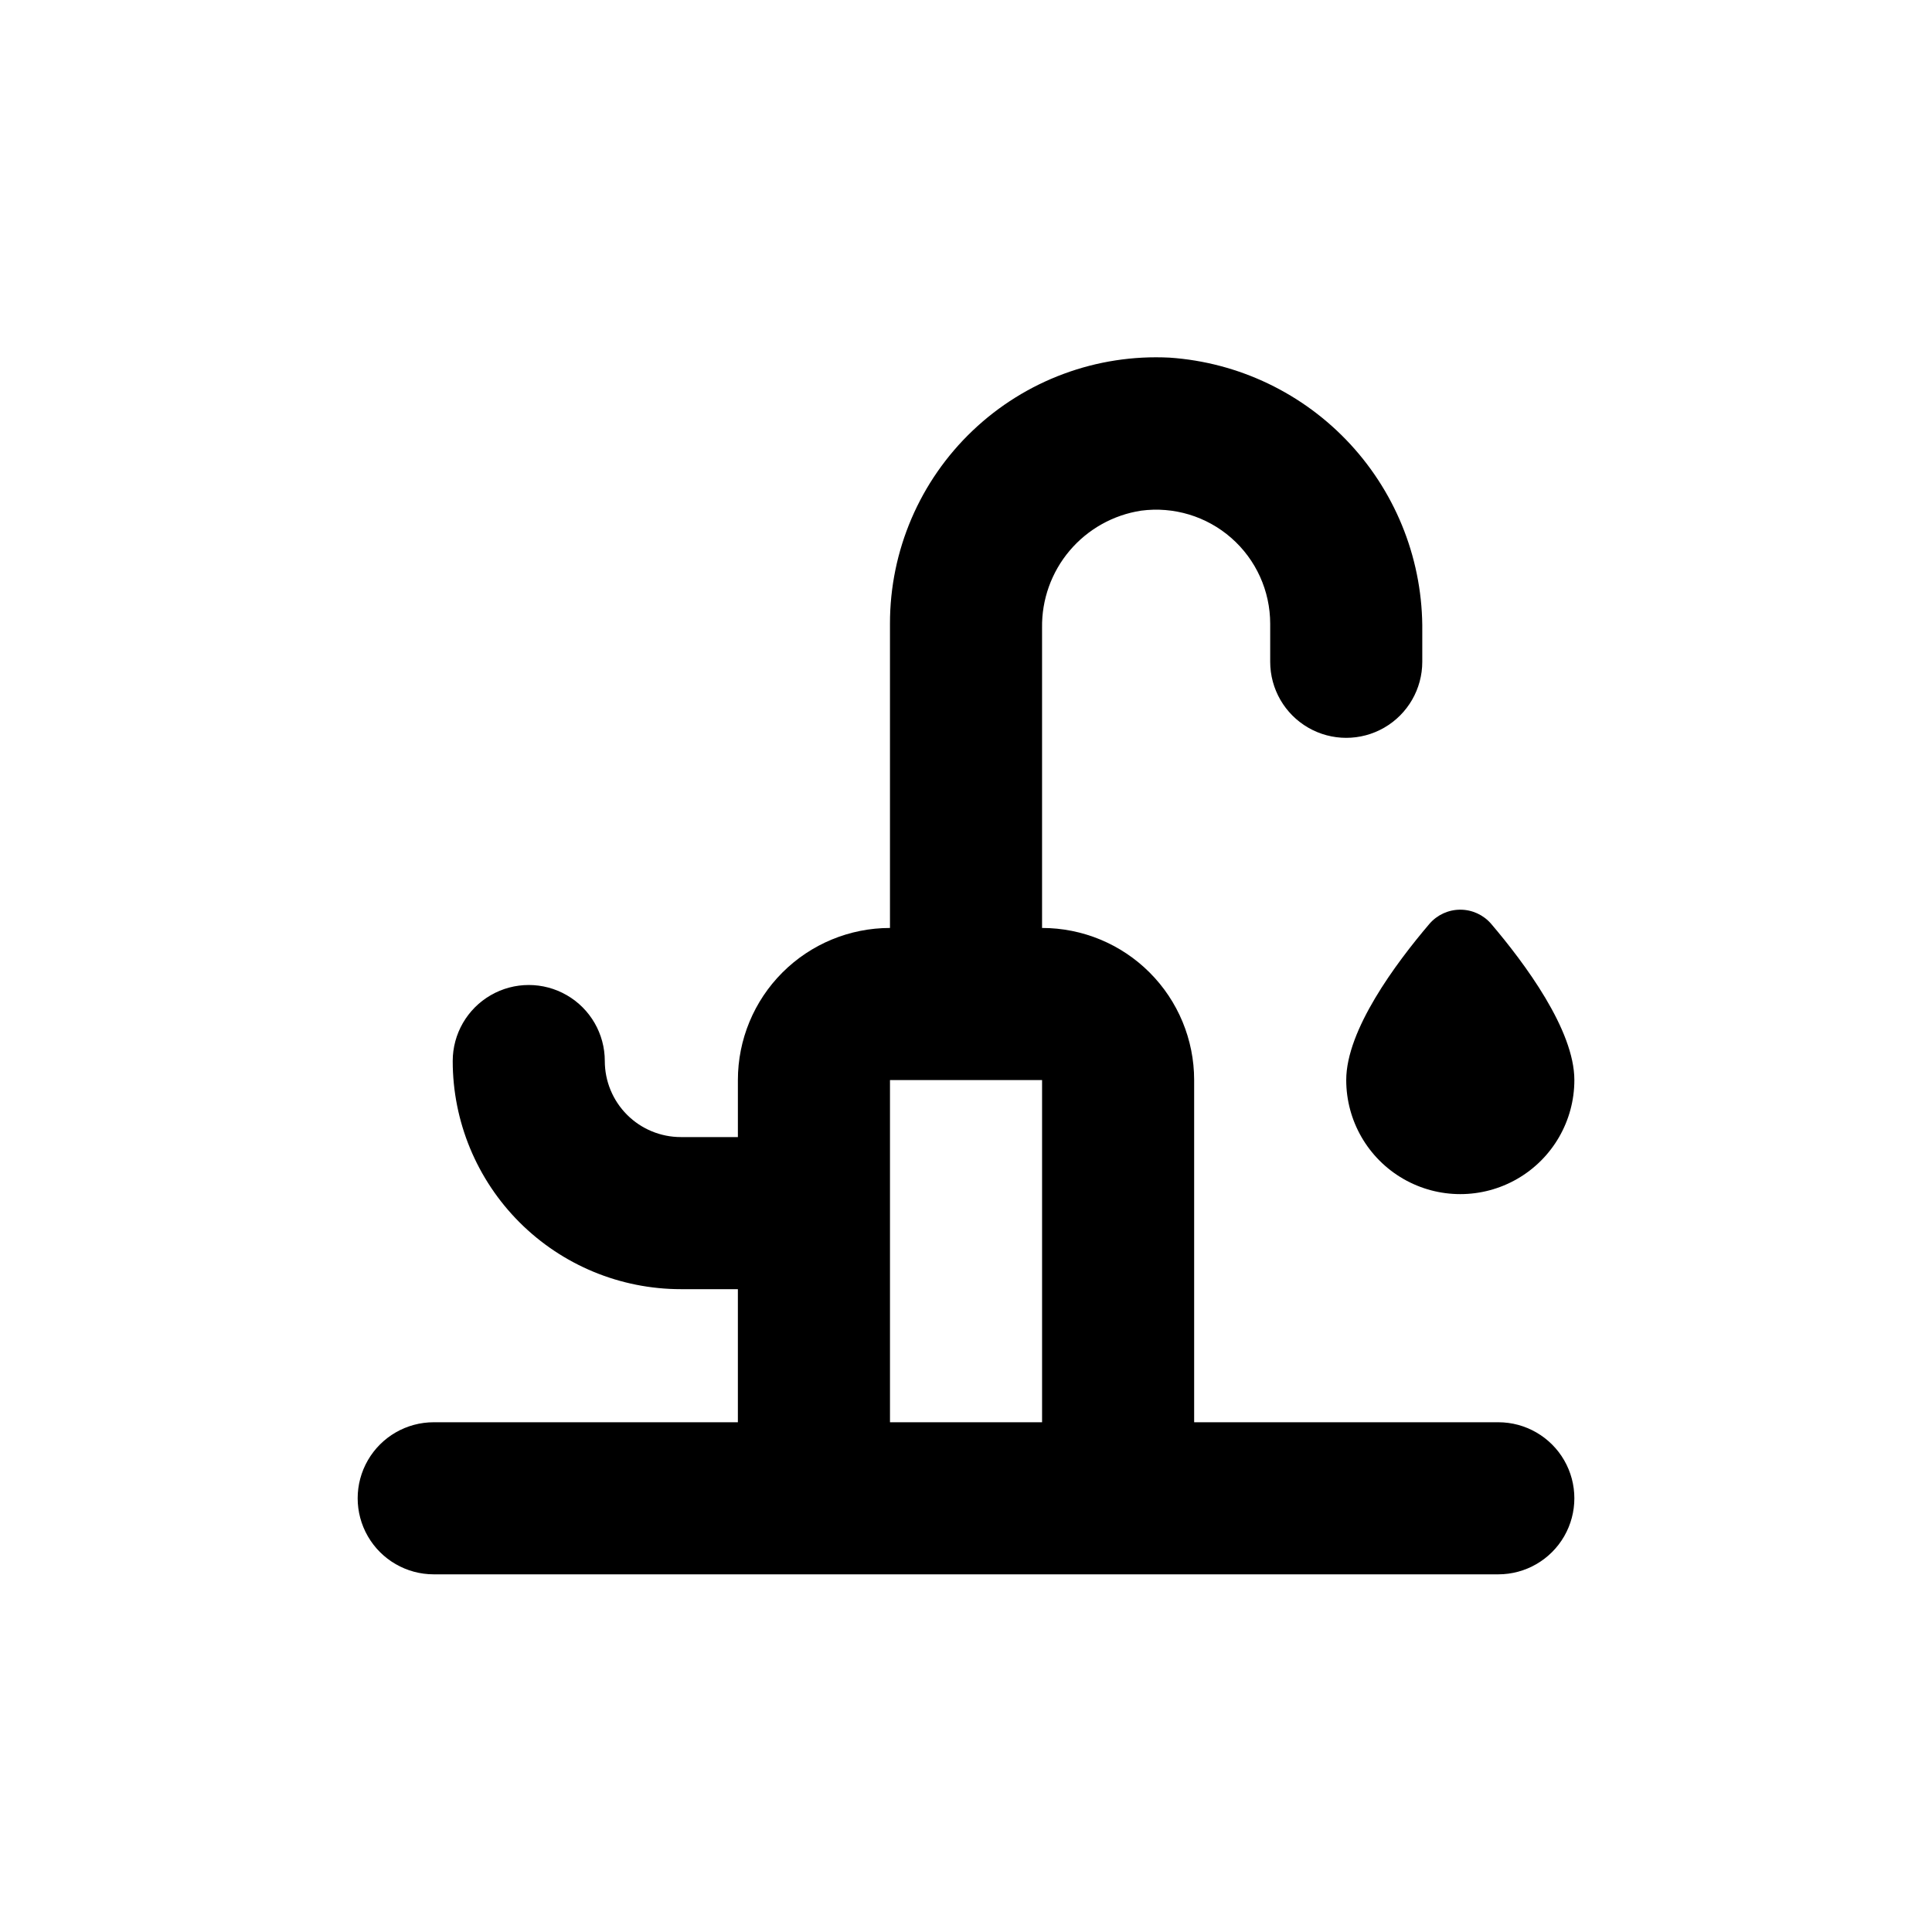 <?xml version="1.0" encoding="UTF-8"?>
<!-- Uploaded to: ICON Repo, www.iconrepo.com, Generator: ICON Repo Mixer Tools -->
<svg fill="#000000" width="800px" height="800px" version="1.1" viewBox="144 144 512 512" xmlns="http://www.w3.org/2000/svg">
 <g>
  <path d="m541.07 520.91h-80.609v-90.688c0-10.688-4.246-20.941-11.805-28.5-7.559-7.559-17.812-11.805-28.5-11.805v-79.551c-0.113-7.473 2.484-14.73 7.309-20.434 4.828-5.703 11.555-9.469 18.938-10.602 8.637-1.148 17.352 1.488 23.902 7.231 6.555 5.742 10.309 14.035 10.309 22.746v10.078c0 7.199 3.84 13.852 10.074 17.449 6.234 3.602 13.918 3.602 20.152 0 6.234-3.598 10.078-10.25 10.078-17.449v-8.012c0.223-18.363-6.59-36.117-19.039-49.617-12.453-13.5-29.598-21.723-47.918-22.98-19.32-0.984-38.191 6.012-52.203 19.348-14.012 13.336-21.934 31.84-21.906 51.184v80.609c-10.691 0-20.941 4.246-28.5 11.805-7.559 7.559-11.805 17.812-11.805 28.5v15.113h-15.117c-5.344 0-10.469-2.121-14.25-5.902-3.777-3.777-5.902-8.902-5.902-14.25 0-7.199-3.84-13.852-10.074-17.449-6.234-3.602-13.918-3.602-20.152 0-6.234 3.598-10.078 10.25-10.078 17.449 0 16.035 6.371 31.414 17.707 42.75 11.34 11.34 26.719 17.707 42.75 17.707h15.113v35.266l-80.605 0.004c-7.203 0-13.855 3.84-17.453 10.074-3.602 6.234-3.602 13.918 0 20.152 3.598 6.234 10.25 10.078 17.453 10.078h282.13c7.199 0 13.852-3.844 17.453-10.078 3.598-6.234 3.598-13.918 0-20.152-3.602-6.234-10.254-10.074-17.453-10.074zm-120.91 0h-40.305v-90.688h40.305z"/>
  <path d="m522.83 388.81c-8.969 10.531-22.066 28.164-22.066 41.414 0 10.801 5.762 20.781 15.113 26.18s20.875 5.398 30.227 0c9.355-5.398 15.117-15.379 15.117-26.18 0-13.25-13.098-30.883-22.066-41.414-2.051-2.371-5.027-3.734-8.164-3.734-3.133 0-6.113 1.363-8.16 3.734z"/>
 </g>
</svg>